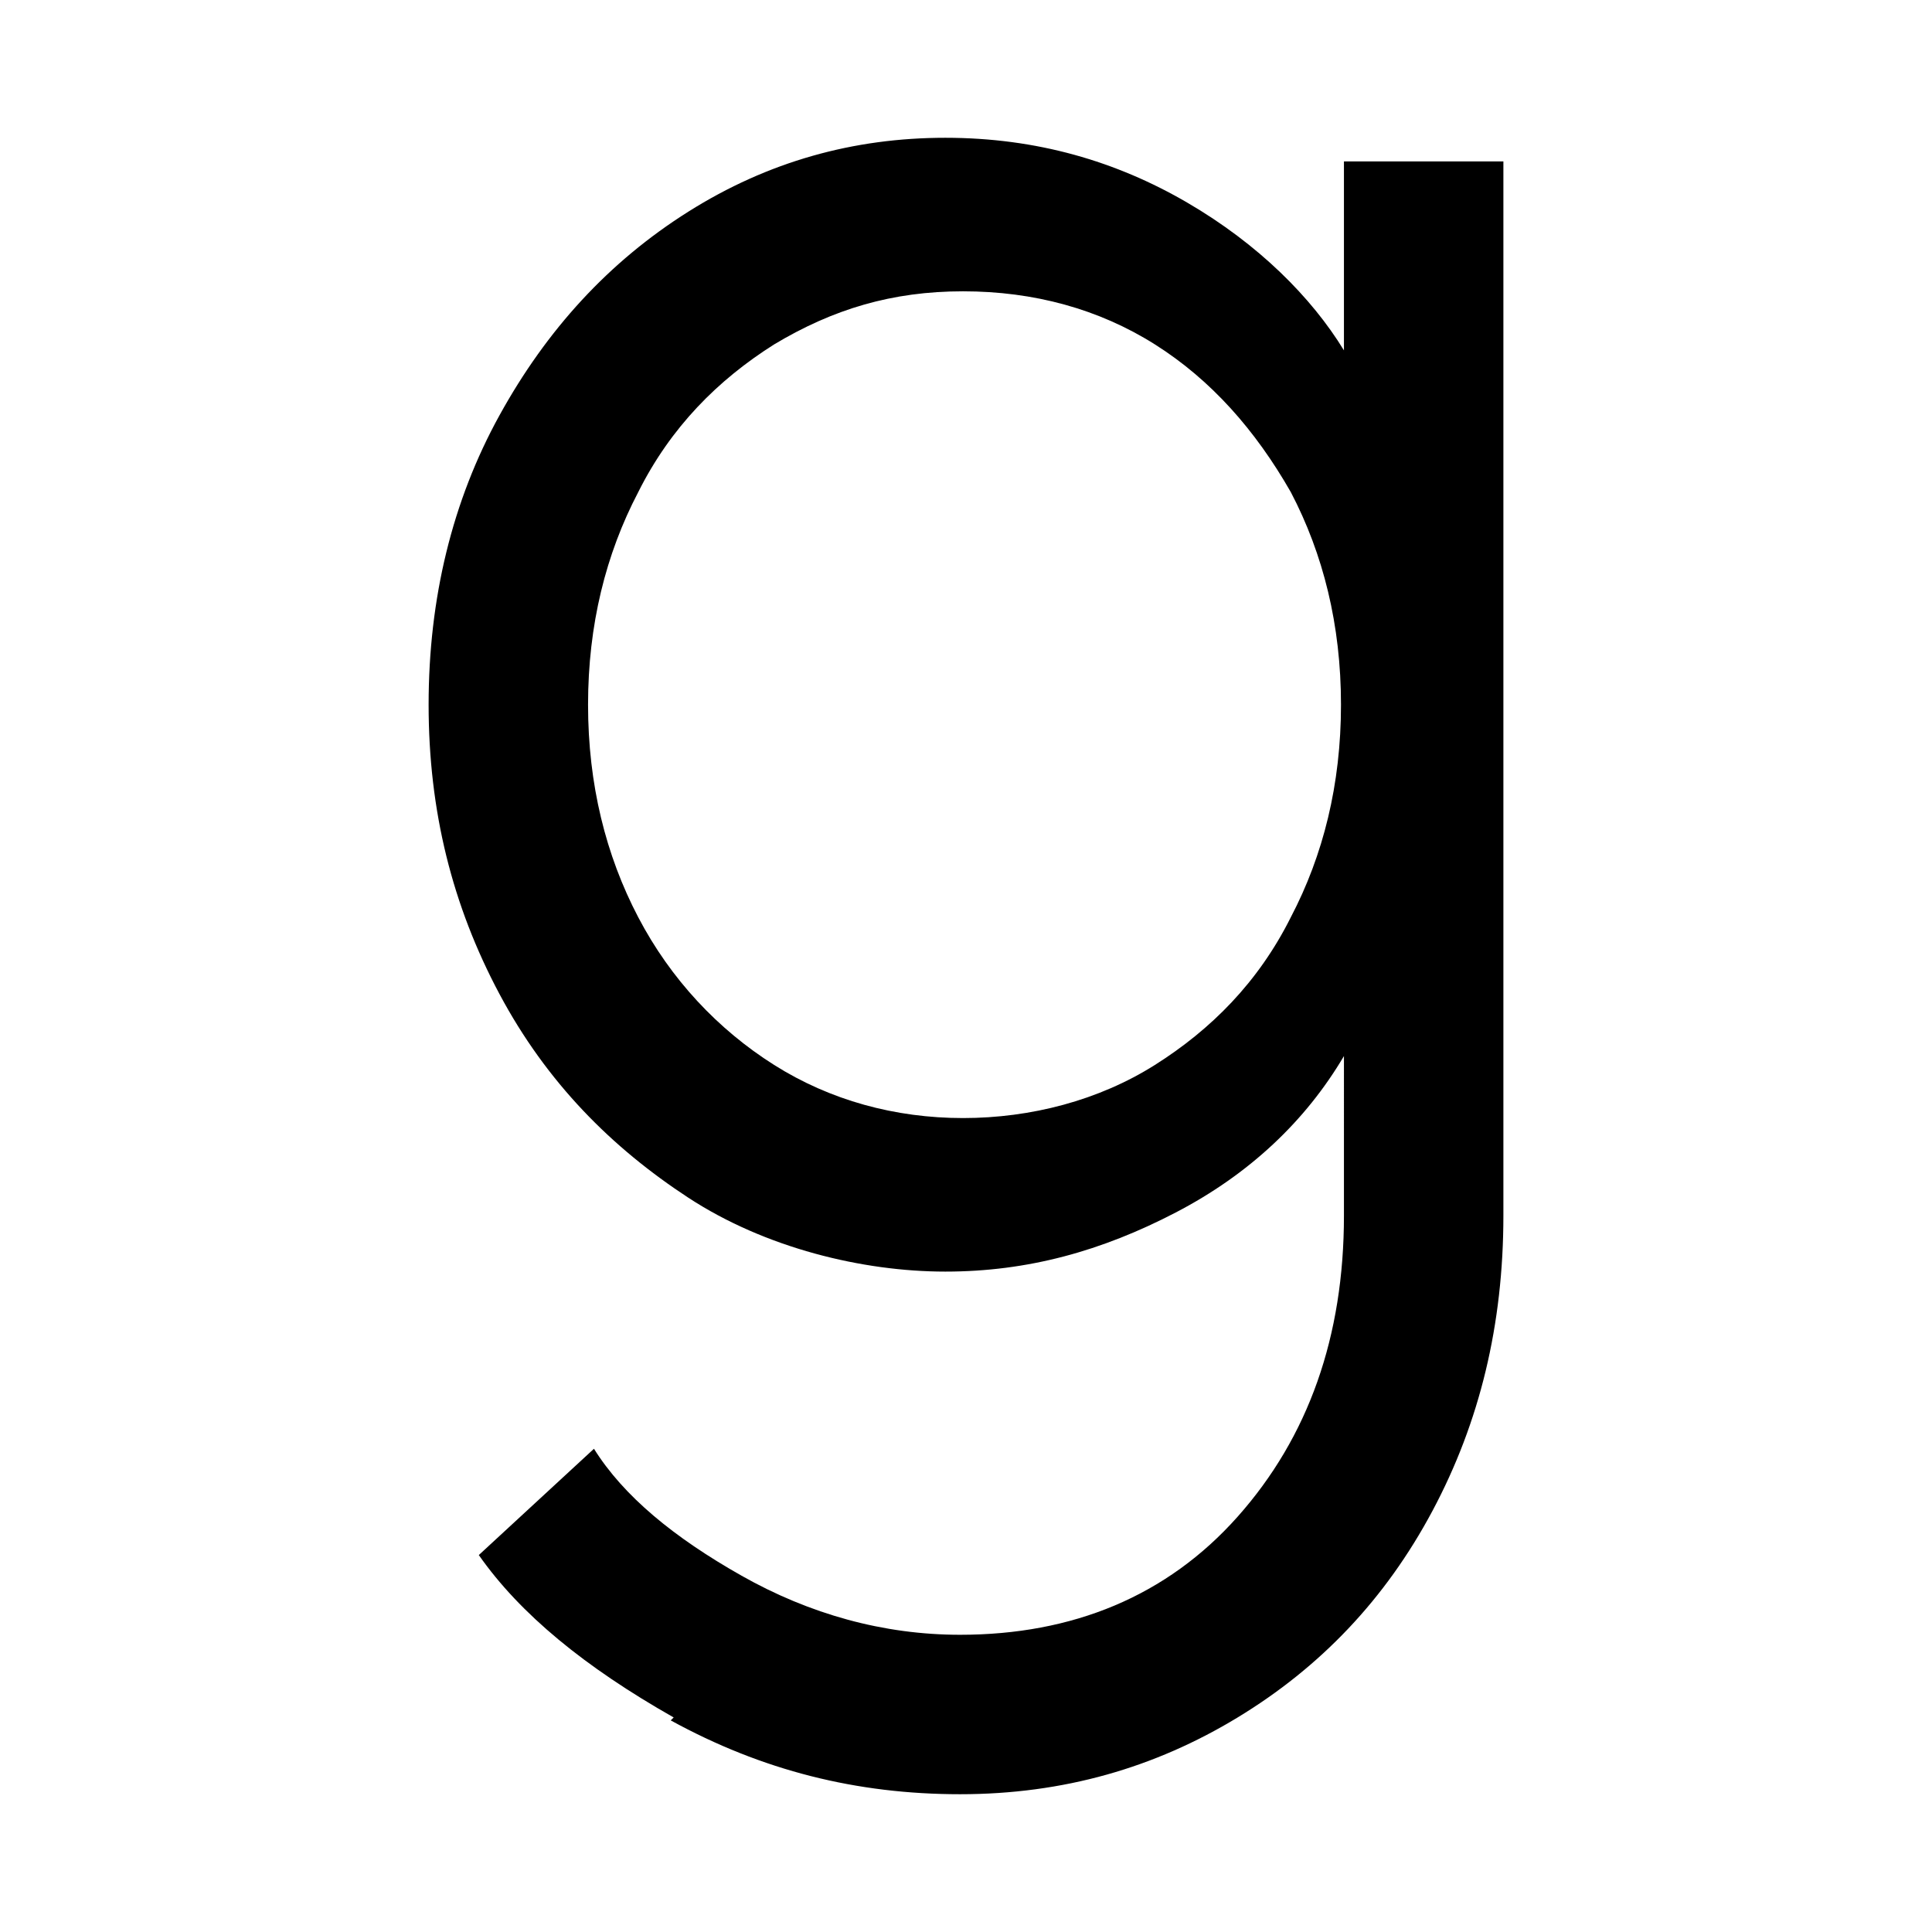 <svg version="1.1"
	 xmlns="http://www.w3.org/2000/svg"
	 x="0px" y="0px" width="720px" height="720px" viewBox="6.5 10.5 720 720" enable-background="new 6.5 10.5 720 720"
	 xml:space="preserve">
<defs>
</defs>
<rect fill="#FFFFFF" width="733" height="736"/>
<path d="M257.563,650.544c-33.011-18.706-57.22-38.512-72.624-60.521l42.914-39.613c11.005,17.606,29.71,33.01,55.018,47.316
	c25.311,14.306,52.82,22.008,81.429,22.008c41.814,0,77.027-14.306,103.436-44.017c26.407-29.71,39.614-67.122,39.614-112.236
	V404.06l0,0c-14.306,24.209-35.212,44.017-62.723,58.319c-27.51,14.306-55.019,22.008-85.829,22.008
	c-30.81,0-67.122-8.801-95.733-27.509c-28.608-18.705-52.817-42.914-70.423-75.925s-26.41-68.224-26.41-107.838
	c0-39.612,8.805-75.925,26.41-107.835c17.605-31.912,40.713-57.22,70.423-75.925c29.71-18.708,61.621-27.509,95.733-27.509
	c34.113,0,63.823,8.802,90.23,24.207c26.409,15.405,46.217,35.211,58.321,55.019l0,0V70.647h59.421v392.834
	c0,40.712-8.805,77.025-26.41,110.036c-17.606,33.011-41.815,58.32-72.625,77.026c-30.811,18.707-64.922,28.61-103.436,28.61
	c-38.513,0-73.726-8.805-107.836-27.512l0,0L257.563,650.544L257.563,650.544z M436.924,407.36
	c20.907-13.203,38.513-30.81,50.617-55.018c12.105-23.107,18.705-49.518,18.705-79.228c0-29.708-6.6-56.118-18.705-79.225
	c-13.205-23.109-29.71-41.814-50.617-55.021c-20.907-13.203-45.115-19.804-71.523-19.804c-26.409,0-48.418,6.601-70.426,19.804
	c-20.906,13.207-38.512,30.812-50.616,55.021c-12.104,23.107-18.708,49.517-18.708,79.225c0,29.71,6.604,56.12,18.708,79.228
	c12.104,23.109,29.71,41.814,50.616,55.018c20.908,13.207,45.115,19.808,70.426,19.808
	C390.708,427.168,416.017,420.567,436.924,407.36z"/>
</svg>
